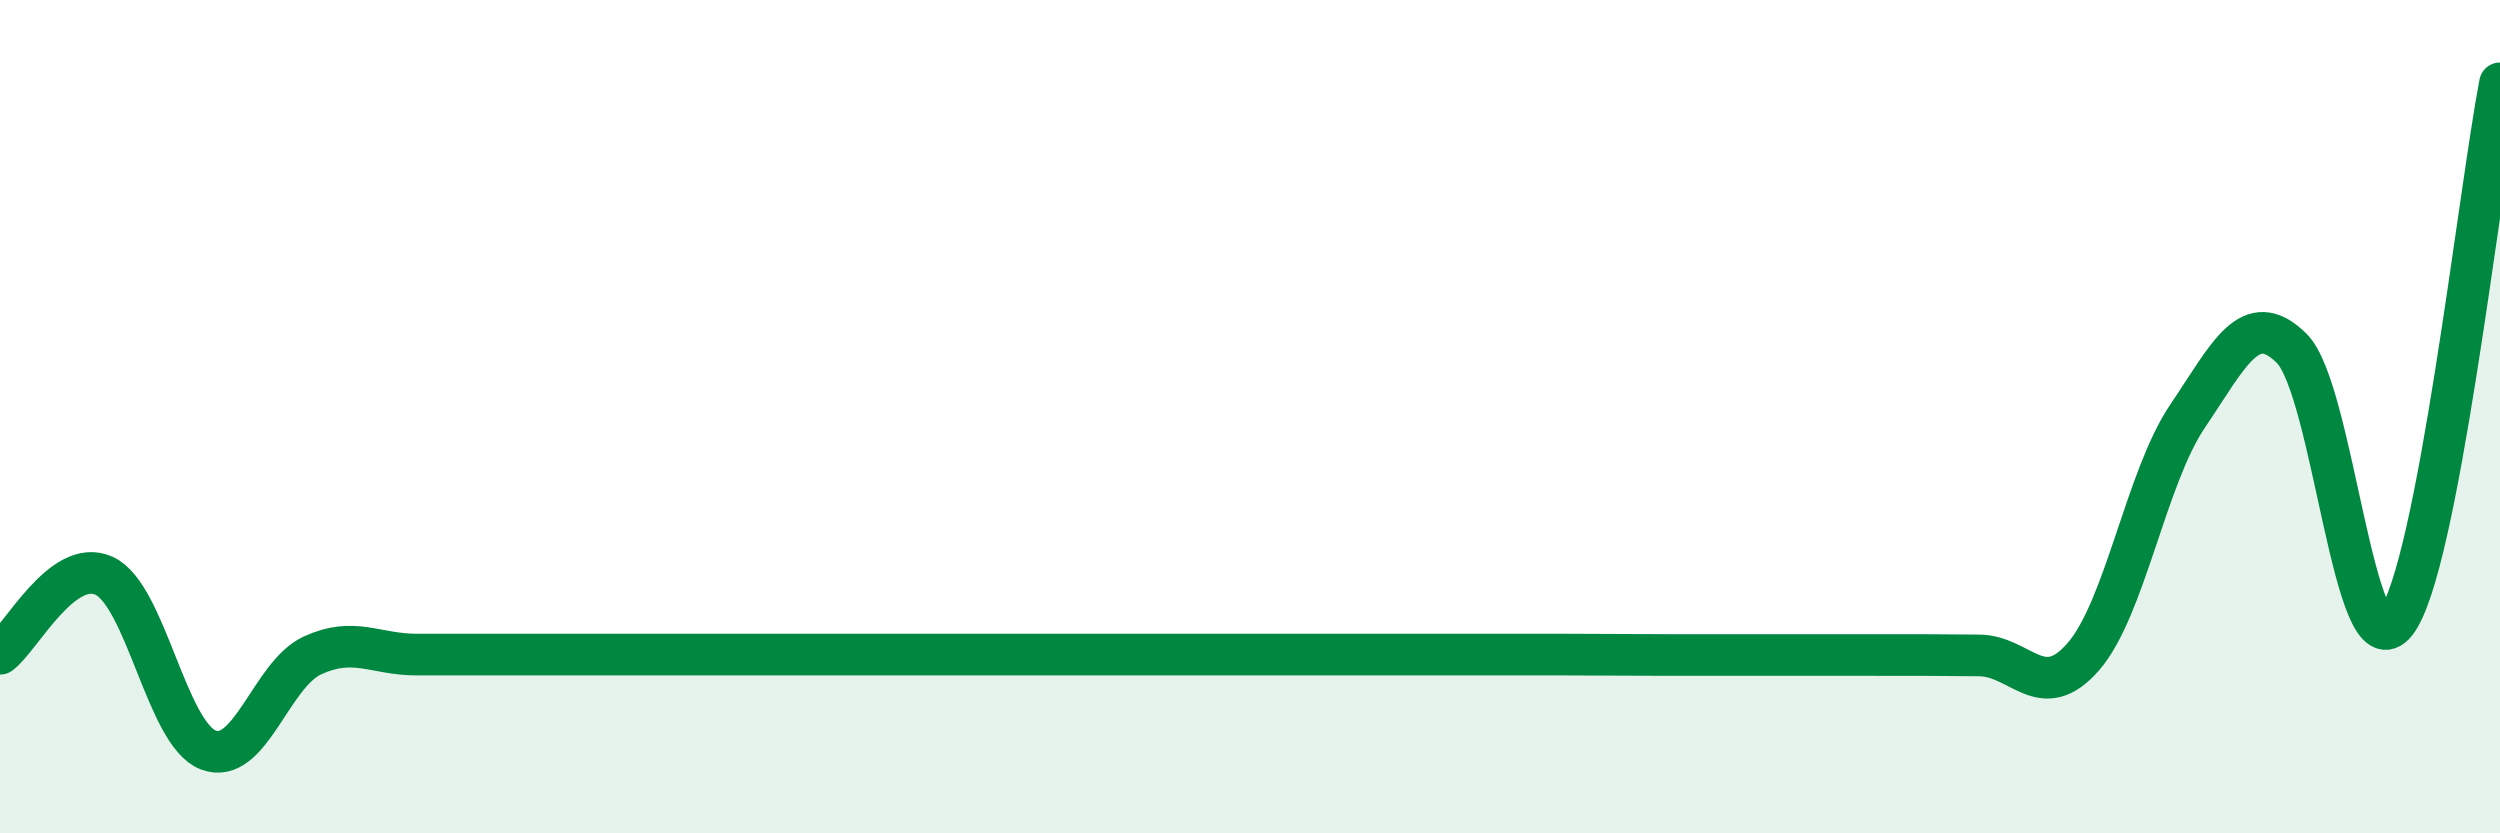 
    <svg width="60" height="20" viewBox="0 0 60 20" xmlns="http://www.w3.org/2000/svg">
      <path
        d="M 0,15.69 C 0.5,15.32 1.5,13.36 2.5,13.82 C 3.5,14.28 4,17.62 5,18 C 6,18.38 6.5,16.19 7.5,15.73 C 8.5,15.27 9,15.71 10,15.71 C 11,15.71 11.5,15.71 12.5,15.71 C 13.5,15.71 14,15.71 15,15.71 C 16,15.71 16.5,15.71 17.5,15.71 C 18.5,15.71 19,15.71 20,15.71 C 21,15.71 21.5,15.71 22.5,15.71 C 23.5,15.71 24,15.71 25,15.71 C 26,15.71 26.5,15.71 27.5,15.71 C 28.5,15.71 29,15.71 30,15.71 C 31,15.71 31.5,15.71 32.5,15.71 C 33.5,15.71 34,15.71 35,15.71 C 36,15.71 36.5,15.71 37.5,15.71 C 38.5,15.71 39,15.72 40,15.72 C 41,15.72 41.5,15.72 42.5,15.72 C 43.5,15.72 44,15.72 45,15.72 C 46,15.72 46.5,15.72 47.5,15.73 C 48.5,15.74 49,16.91 50,15.76 C 51,14.61 51.5,11.47 52.5,9.99 C 53.5,8.51 54,7.37 55,8.36 C 56,9.35 56.5,16.21 57.5,14.94 C 58.5,13.67 59.5,4.59 60,2L60 20L0 20Z"
        fill="#008740"
        opacity="0.1"
        stroke-linecap="round"
        stroke-linejoin="round"
      />
      <path
        d="M 0,15.69 C 0.5,15.32 1.5,13.36 2.5,13.82 C 3.5,14.28 4,17.62 5,18 C 6,18.38 6.5,16.19 7.5,15.73 C 8.5,15.27 9,15.71 10,15.71 C 11,15.71 11.5,15.71 12.5,15.71 C 13.5,15.71 14,15.71 15,15.71 C 16,15.71 16.5,15.71 17.5,15.71 C 18.5,15.71 19,15.71 20,15.71 C 21,15.71 21.5,15.71 22.5,15.71 C 23.5,15.71 24,15.71 25,15.71 C 26,15.71 26.5,15.71 27.5,15.71 C 28.5,15.71 29,15.71 30,15.71 C 31,15.71 31.5,15.71 32.5,15.71 C 33.5,15.71 34,15.71 35,15.71 C 36,15.71 36.5,15.71 37.5,15.71 C 38.5,15.71 39,15.72 40,15.72 C 41,15.72 41.5,15.72 42.5,15.72 C 43.5,15.72 44,15.72 45,15.72 C 46,15.72 46.5,15.72 47.5,15.73 C 48.5,15.74 49,16.91 50,15.76 C 51,14.61 51.5,11.47 52.5,9.99 C 53.5,8.51 54,7.37 55,8.36 C 56,9.35 56.5,16.21 57.5,14.94 C 58.5,13.67 59.5,4.59 60,2"
        stroke="#008740"
        stroke-width="1"
        fill="none"
        stroke-linecap="round"
        stroke-linejoin="round"
      />
    </svg>
  